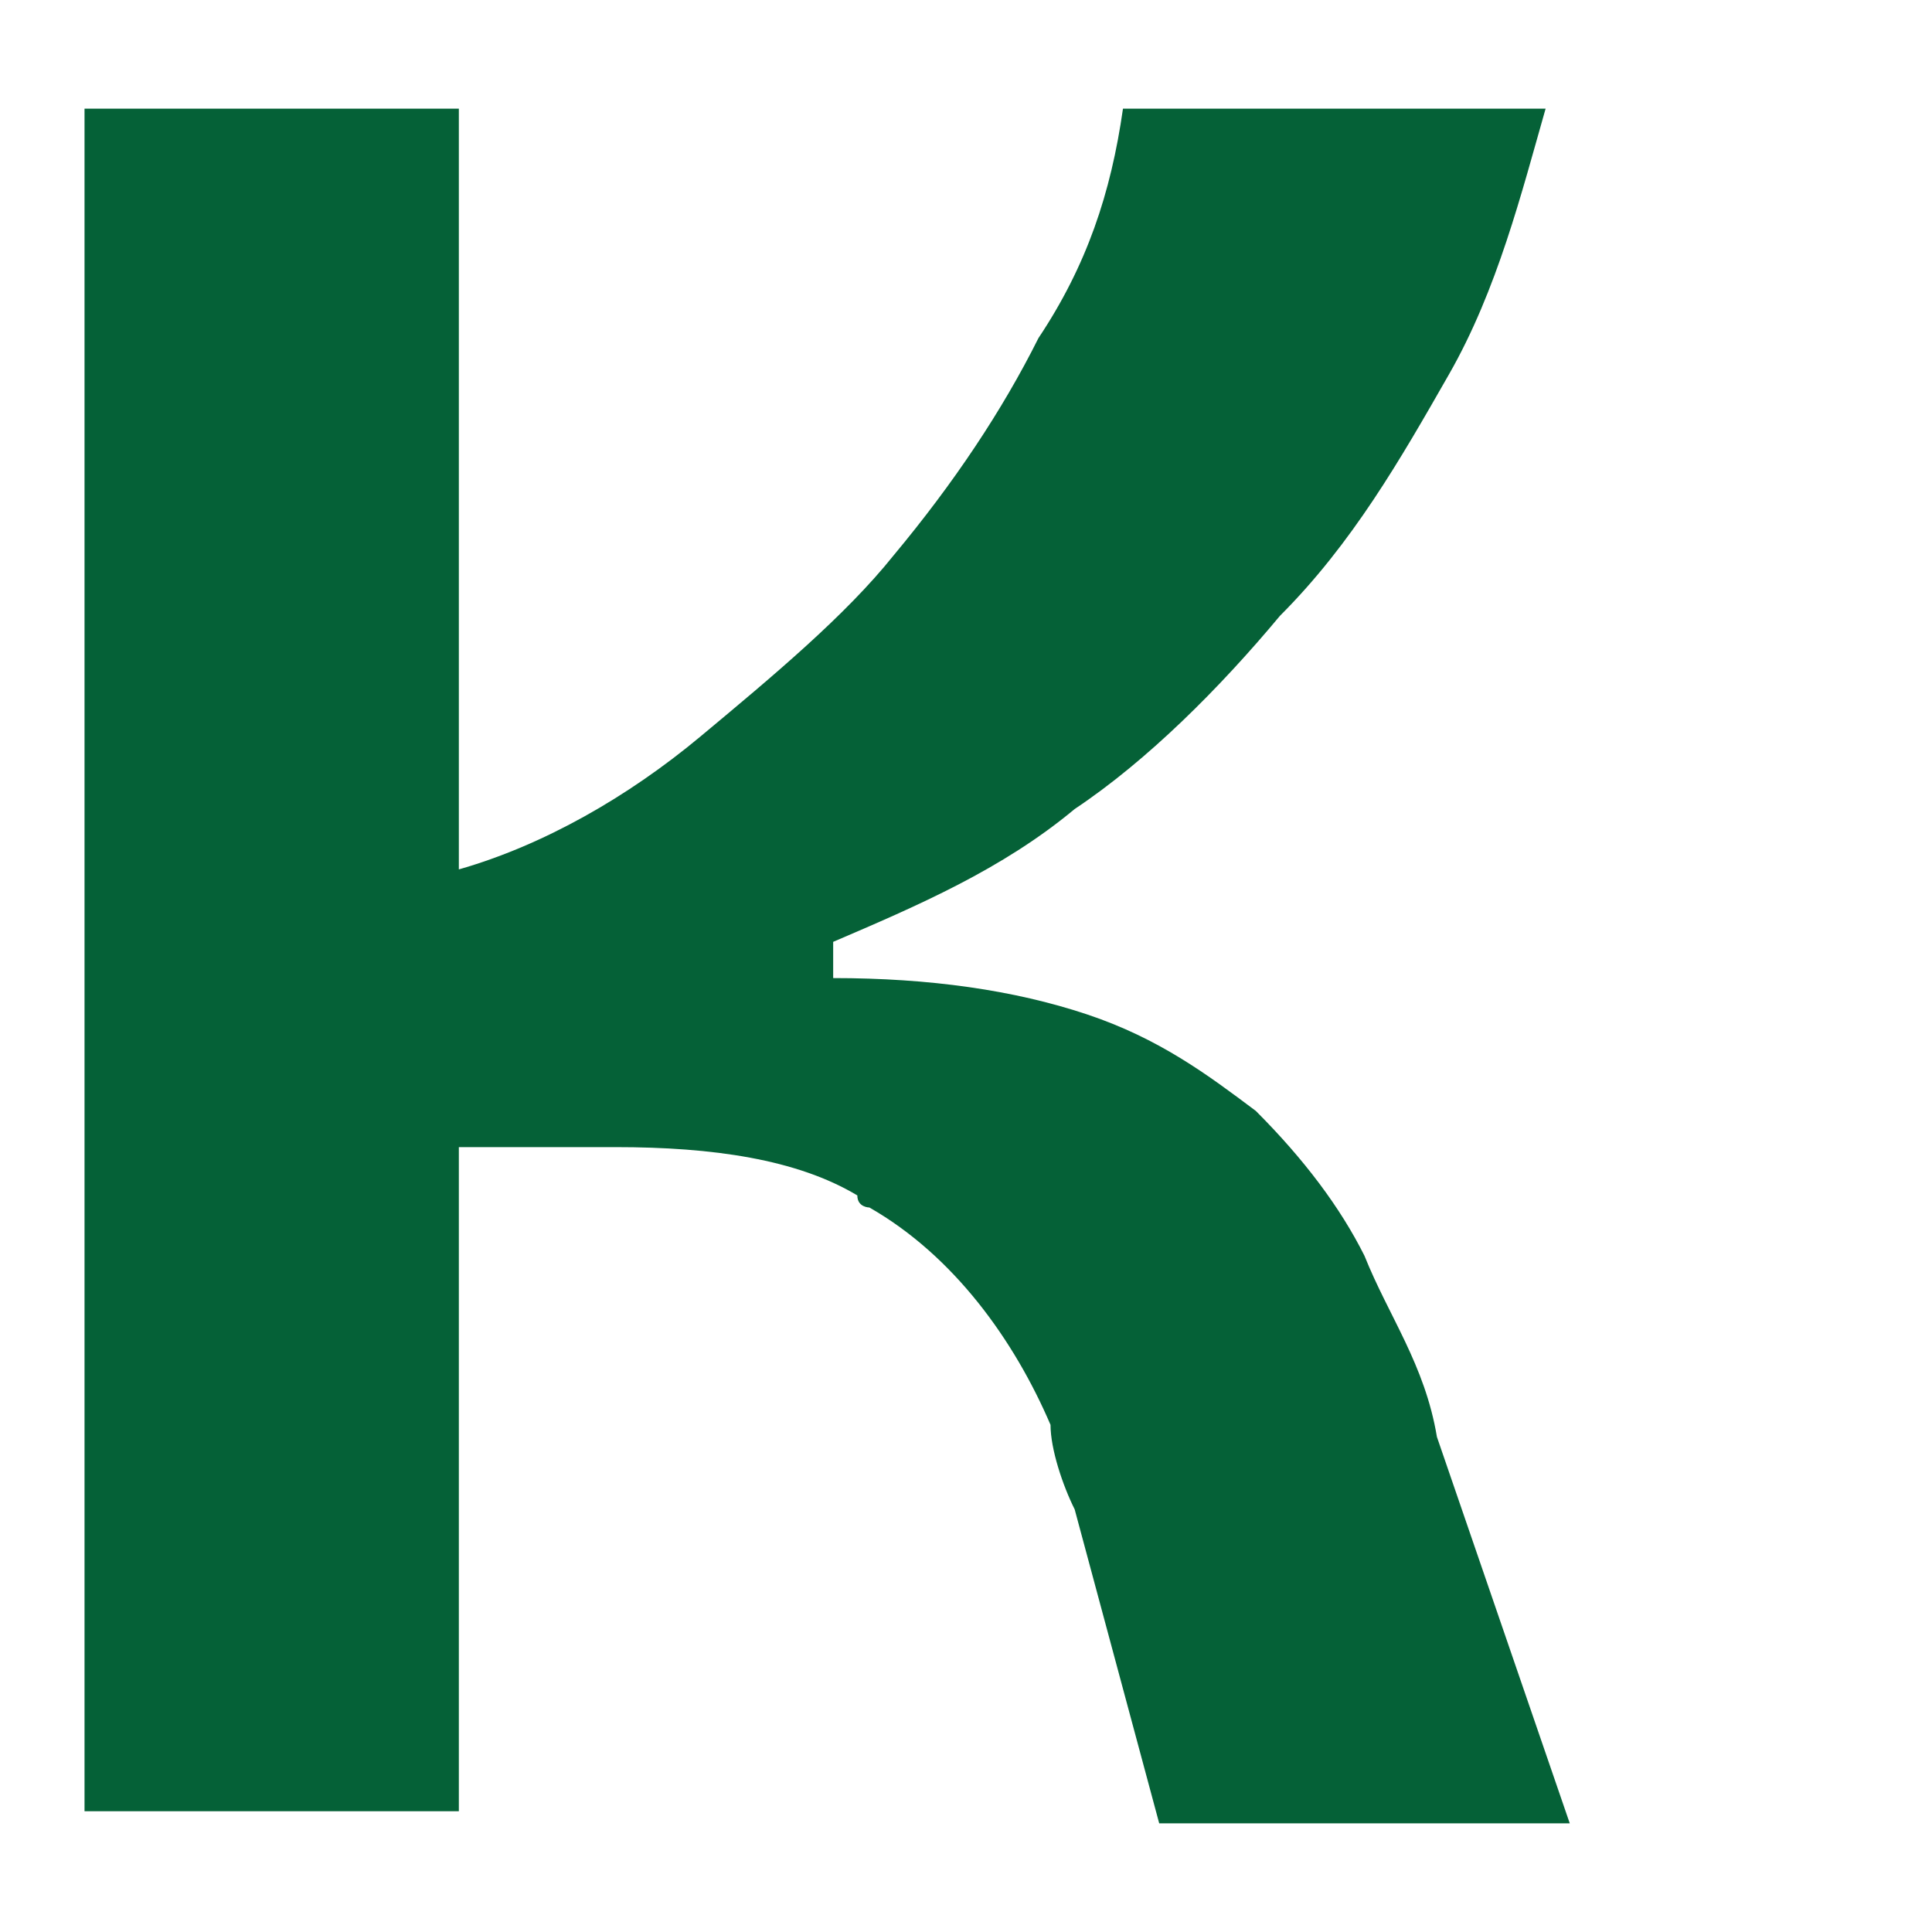 <?xml version="1.0" encoding="utf-8"?>
<!-- Generator: Adobe Illustrator 28.0.0, SVG Export Plug-In . SVG Version: 6.00 Build 0)  -->
<svg version="1.1" id="Layer_1" xmlns="http://www.w3.org/2000/svg" xmlns:xlink="http://www.w3.org/1999/xlink" x="0px"
	y="0px" viewBox="0 0 16 16" style="enable-background:new 0 0 16 16;" xml:space="preserve">
	<style type="text/css">
		.st0 {
			fill: #056137;
		}
	</style>
	<g>
		<path class="st0" d="M0.7,15.1V0.9h3.1v6.3c0.7-0.2,1.4-0.6,2-1.1s1.2-1,1.6-1.5C7.9,4,8.3,3.4,8.6,2.8C9,2.2,9.2,1.6,9.3,0.9h3.5
		c-0.2,0.7-0.4,1.5-0.8,2.2c-0.4,0.7-0.8,1.4-1.4,2c-0.5,0.6-1.1,1.2-1.7,1.6c-0.6,0.5-1.3,0.8-2,1.1v0.3c0.8,0,1.5,0.1,2.1,0.3
		c0.6,0.2,1,0.5,1.4,0.8c0.4,0.4,0.7,0.8,0.9,1.2c0.2,0.5,0.5,0.9,0.6,1.5l1.1,3.2H9.6l-0.7-2.6c-0.1-0.2-0.2-0.5-0.2-0.7
		c-0.3-0.7-0.8-1.4-1.5-1.8c0,0-0.1,0-0.1-0.1c-0.5-0.3-1.2-0.4-2-0.4H3.8v5.5H0.7z" />
	</g>
</svg>